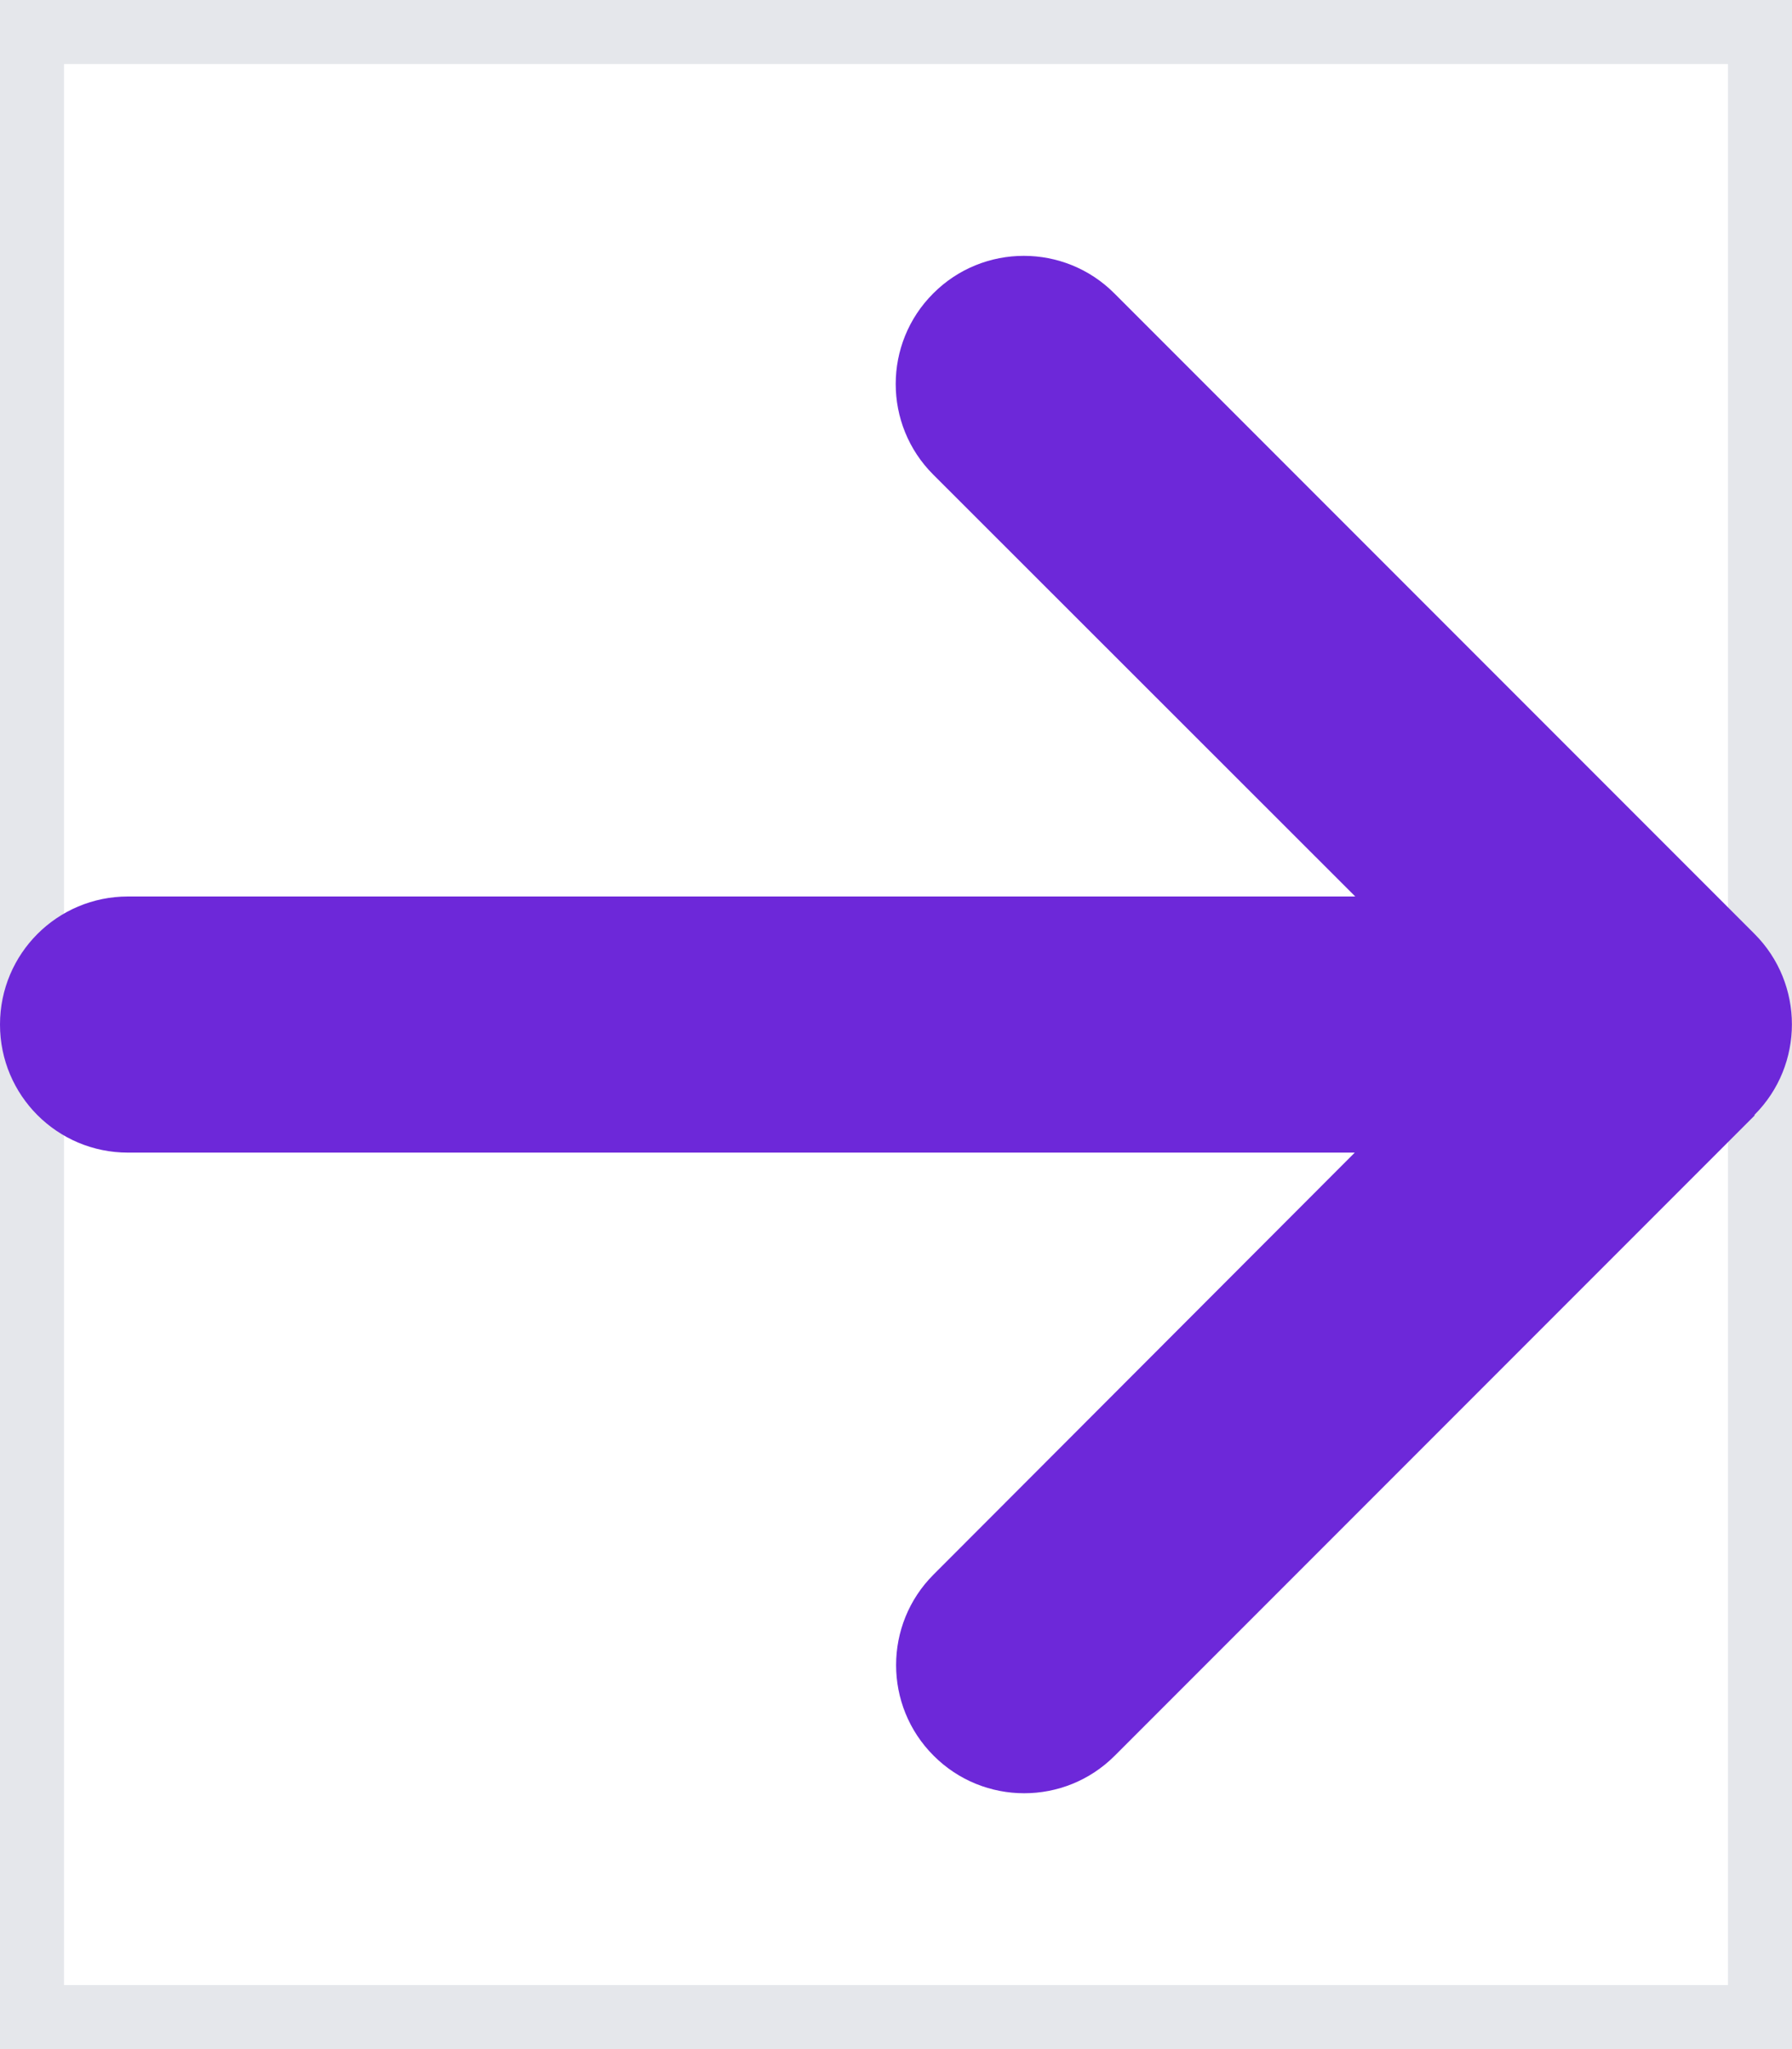 <svg width="14" height="16" viewBox="0 0 14 16" fill="none" xmlns="http://www.w3.org/2000/svg">
<g clip-path="url(#clip0_1_496)">
<path d="M14 16H0V0H14V16Z" stroke="#E5E7EB"/>
<path d="M13.706 8.706C14.097 8.316 14.097 7.681 13.706 7.291L8.706 2.291C8.316 1.9 7.681 1.9 7.291 2.291C6.9 2.681 6.9 3.316 7.291 3.706L10.588 7H1C0.447 7 0 7.447 0 8C0 8.553 0.447 9 1 9H10.584L7.294 12.294C6.903 12.684 6.903 13.319 7.294 13.709C7.684 14.1 8.319 14.1 8.709 13.709L13.709 8.709L13.706 8.706Z" fill="#6D28D9"/>
</g>
<defs>
<clipPath id="clip0_1_496">
<rect width="14" height="16" fill="white"/>
</clipPath>
</defs>
</svg>
